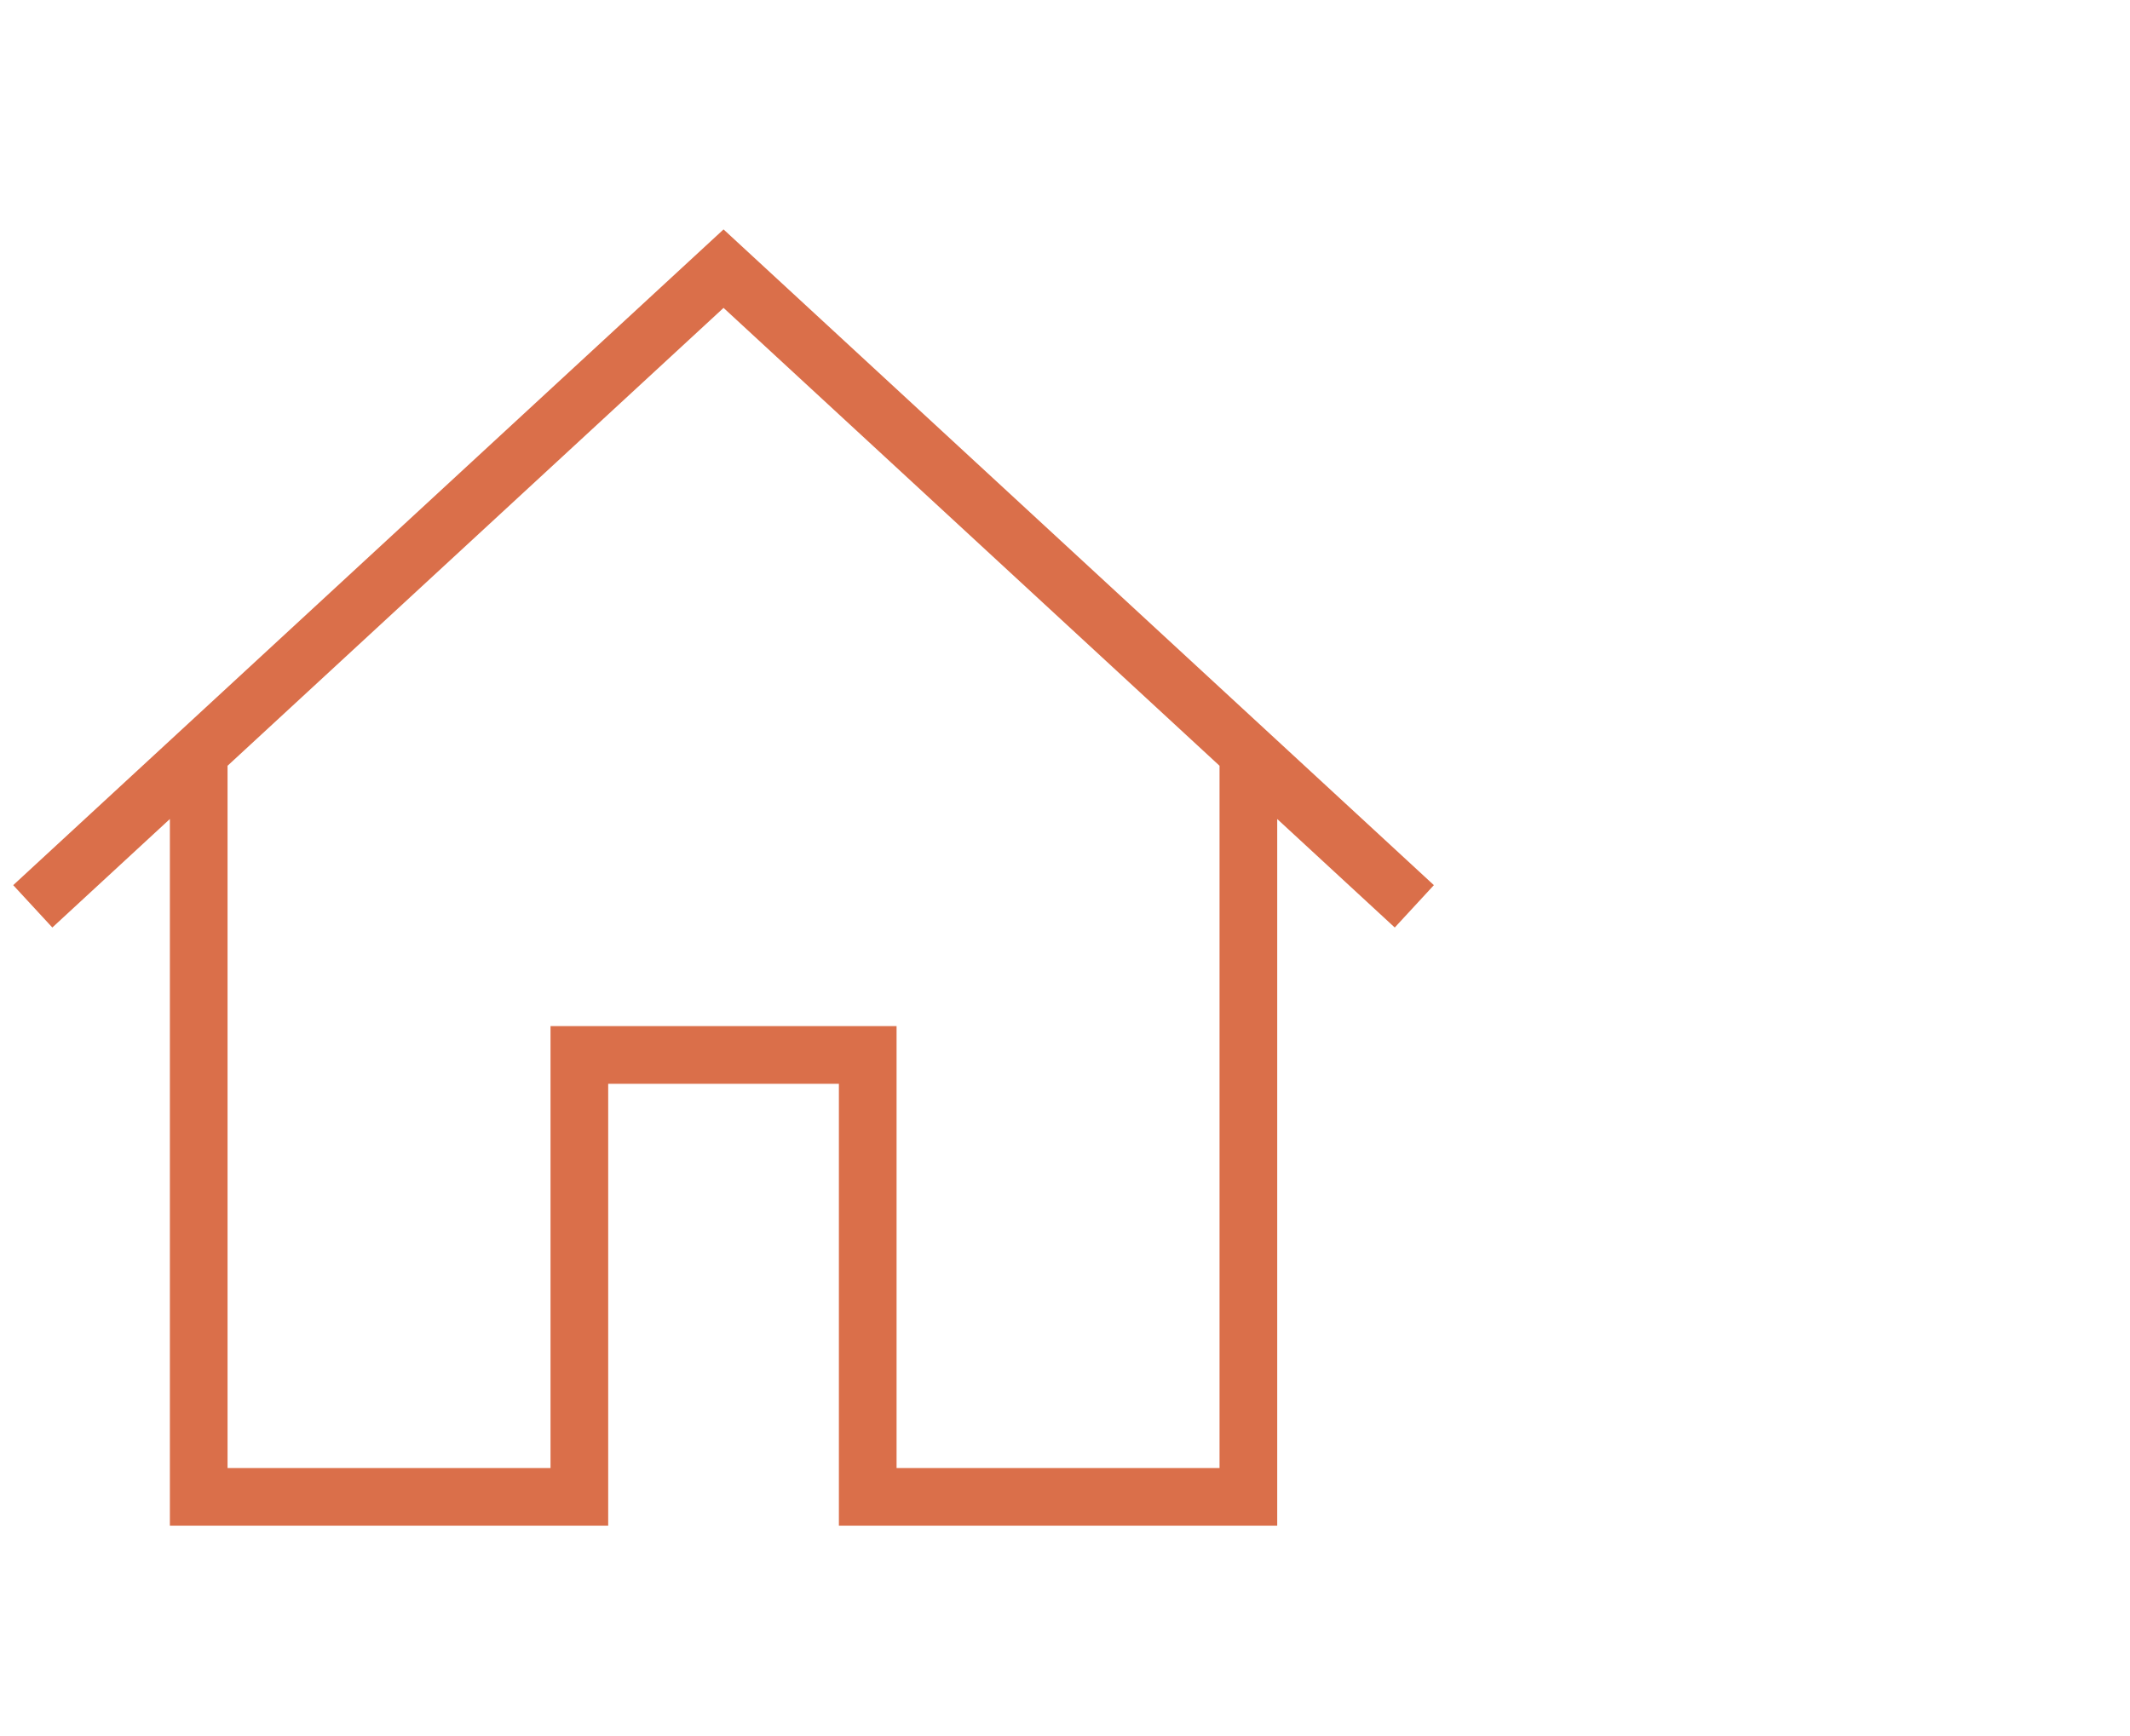 <?xml version="1.0" encoding="UTF-8"?>
<svg id="Layer_1" data-name="Layer 1" xmlns="http://www.w3.org/2000/svg" viewBox="0 0 81.25 66.22">
  <path d="M7.58,29.07v28.04h14.52v-16.86h11v16.86h14.52v-28.04M1.25,34.58L27.6,10.25l26.35,24.33" style="fill: none; stroke: #da6f4a; stroke-miterlimit: 10; stroke-width: 2.2px;"/>
</svg>